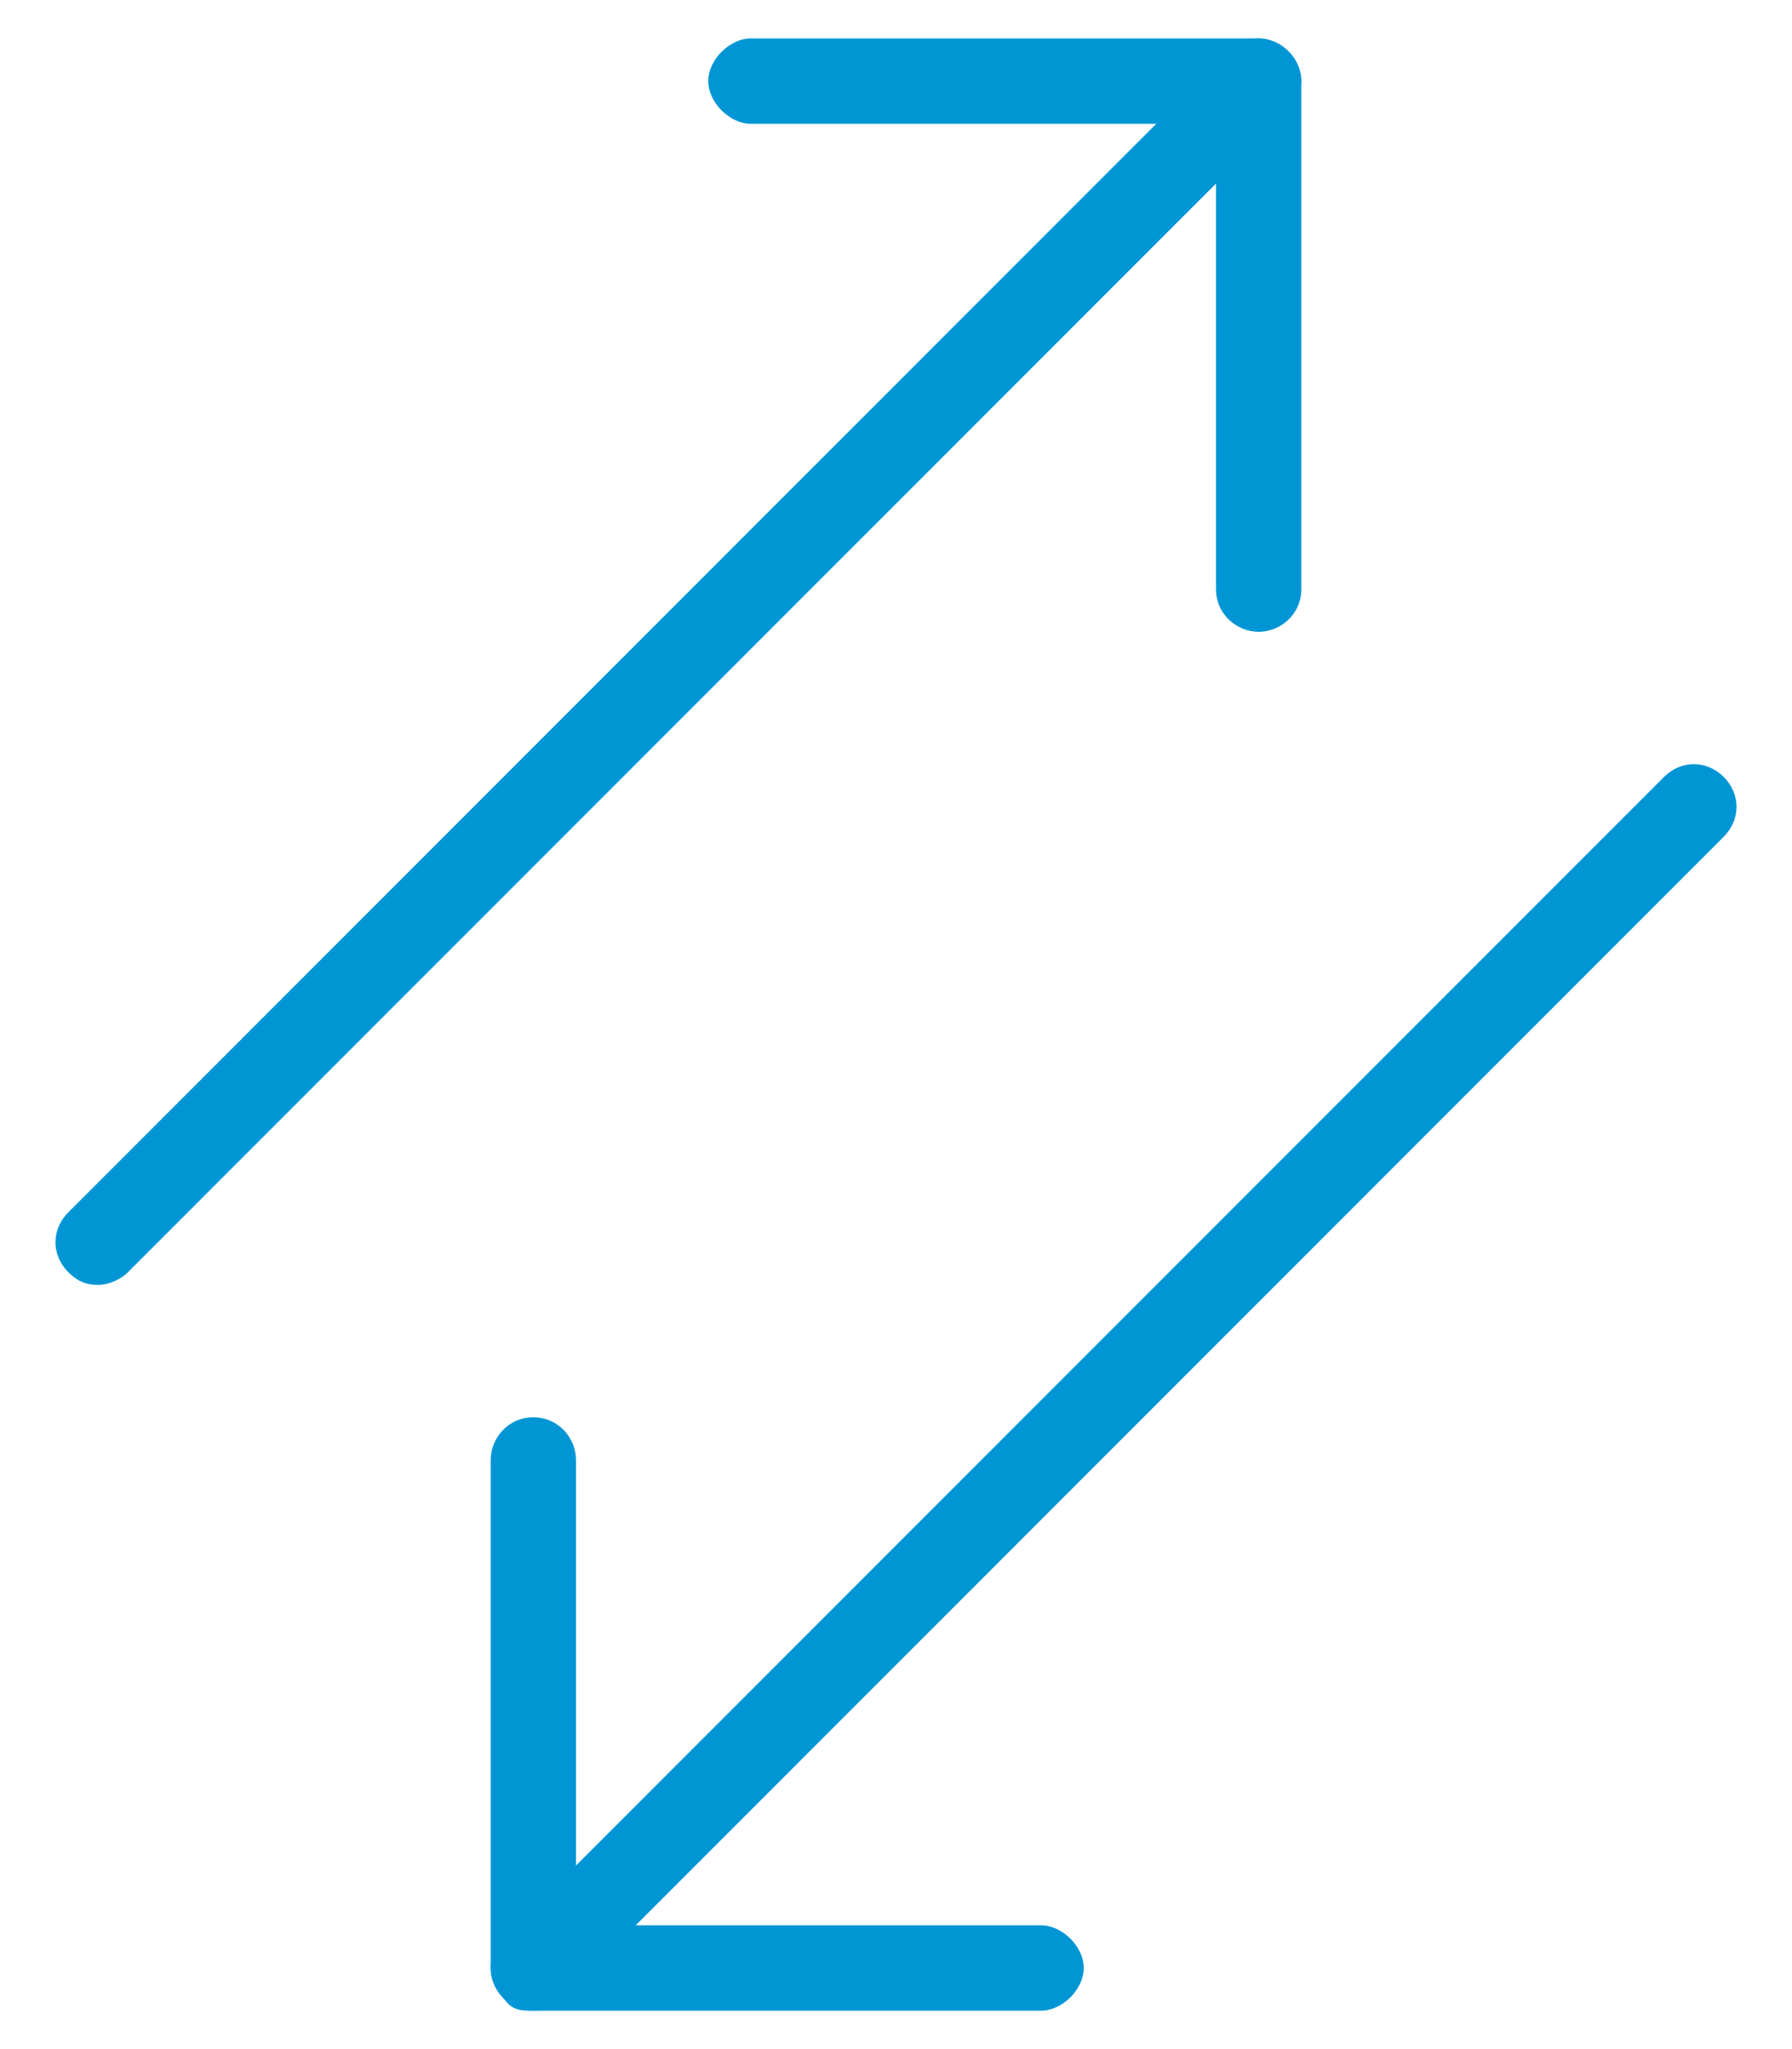 <?xml version="1.0" encoding="UTF-8"?>
<svg id="Layer_1" data-name="Layer 1" xmlns="http://www.w3.org/2000/svg" version="1.1" viewBox="0 0 42 48">
  <defs>
    <style>
      .cls-1 {
        fill: #0096d5;
        stroke-width: 0px;
      }
    </style>
  </defs>
  <g id="arrow-transfer-diagonal-3--arrows-arrow-server-data-diagonal-internet-transfer-network">
    <g id="Vector">
      <path class="cls-1" d="M2.3,30.1c-.3,0-.5-.1-.7-.3-.4-.4-.4-1,0-1.4L28.8,1.2c.4-.4,1-.4,1.4,0s.4,1,0,1.4L3,29.8c-.2.2-.5.3-.7.3Z"/>
    </g>
    <g id="Vector_2" data-name="Vector 2">
      <path class="cls-1" d="M29.5,14.8c-.5,0-1-.4-1-1V2.9h-10.9c-.5,0-1-.5-1-1s.5-1,1-1h11.9c.5,0,1,.5,1,1v11.9c0,.6-.5,1-1,1Z"/>
    </g>
    <g id="Vector_3" data-name="Vector 3">
      <path class="cls-1" d="M12.5,47.1c-.3,0-.5,0-.7-.3-.4-.4-.4-1,0-1.4l27.2-27.2c.4-.4,1-.4,1.4,0s.4,1,0,1.4l-27.2,27.2c-.2.2-.4.3-.7.3h0Z"/>
    </g>
    <g id="Vector_4" data-name="Vector 4">
      <path class="cls-1" d="M24.4,47.1h-11.9c-.6,0-1-.5-1-1v-11.9c0-.5.4-1,1-1s1,.5,1,1v10.9h10.9c.5,0,1,.5,1,1s-.5,1-1,1Z"/>
    </g>
  </g>
</svg>